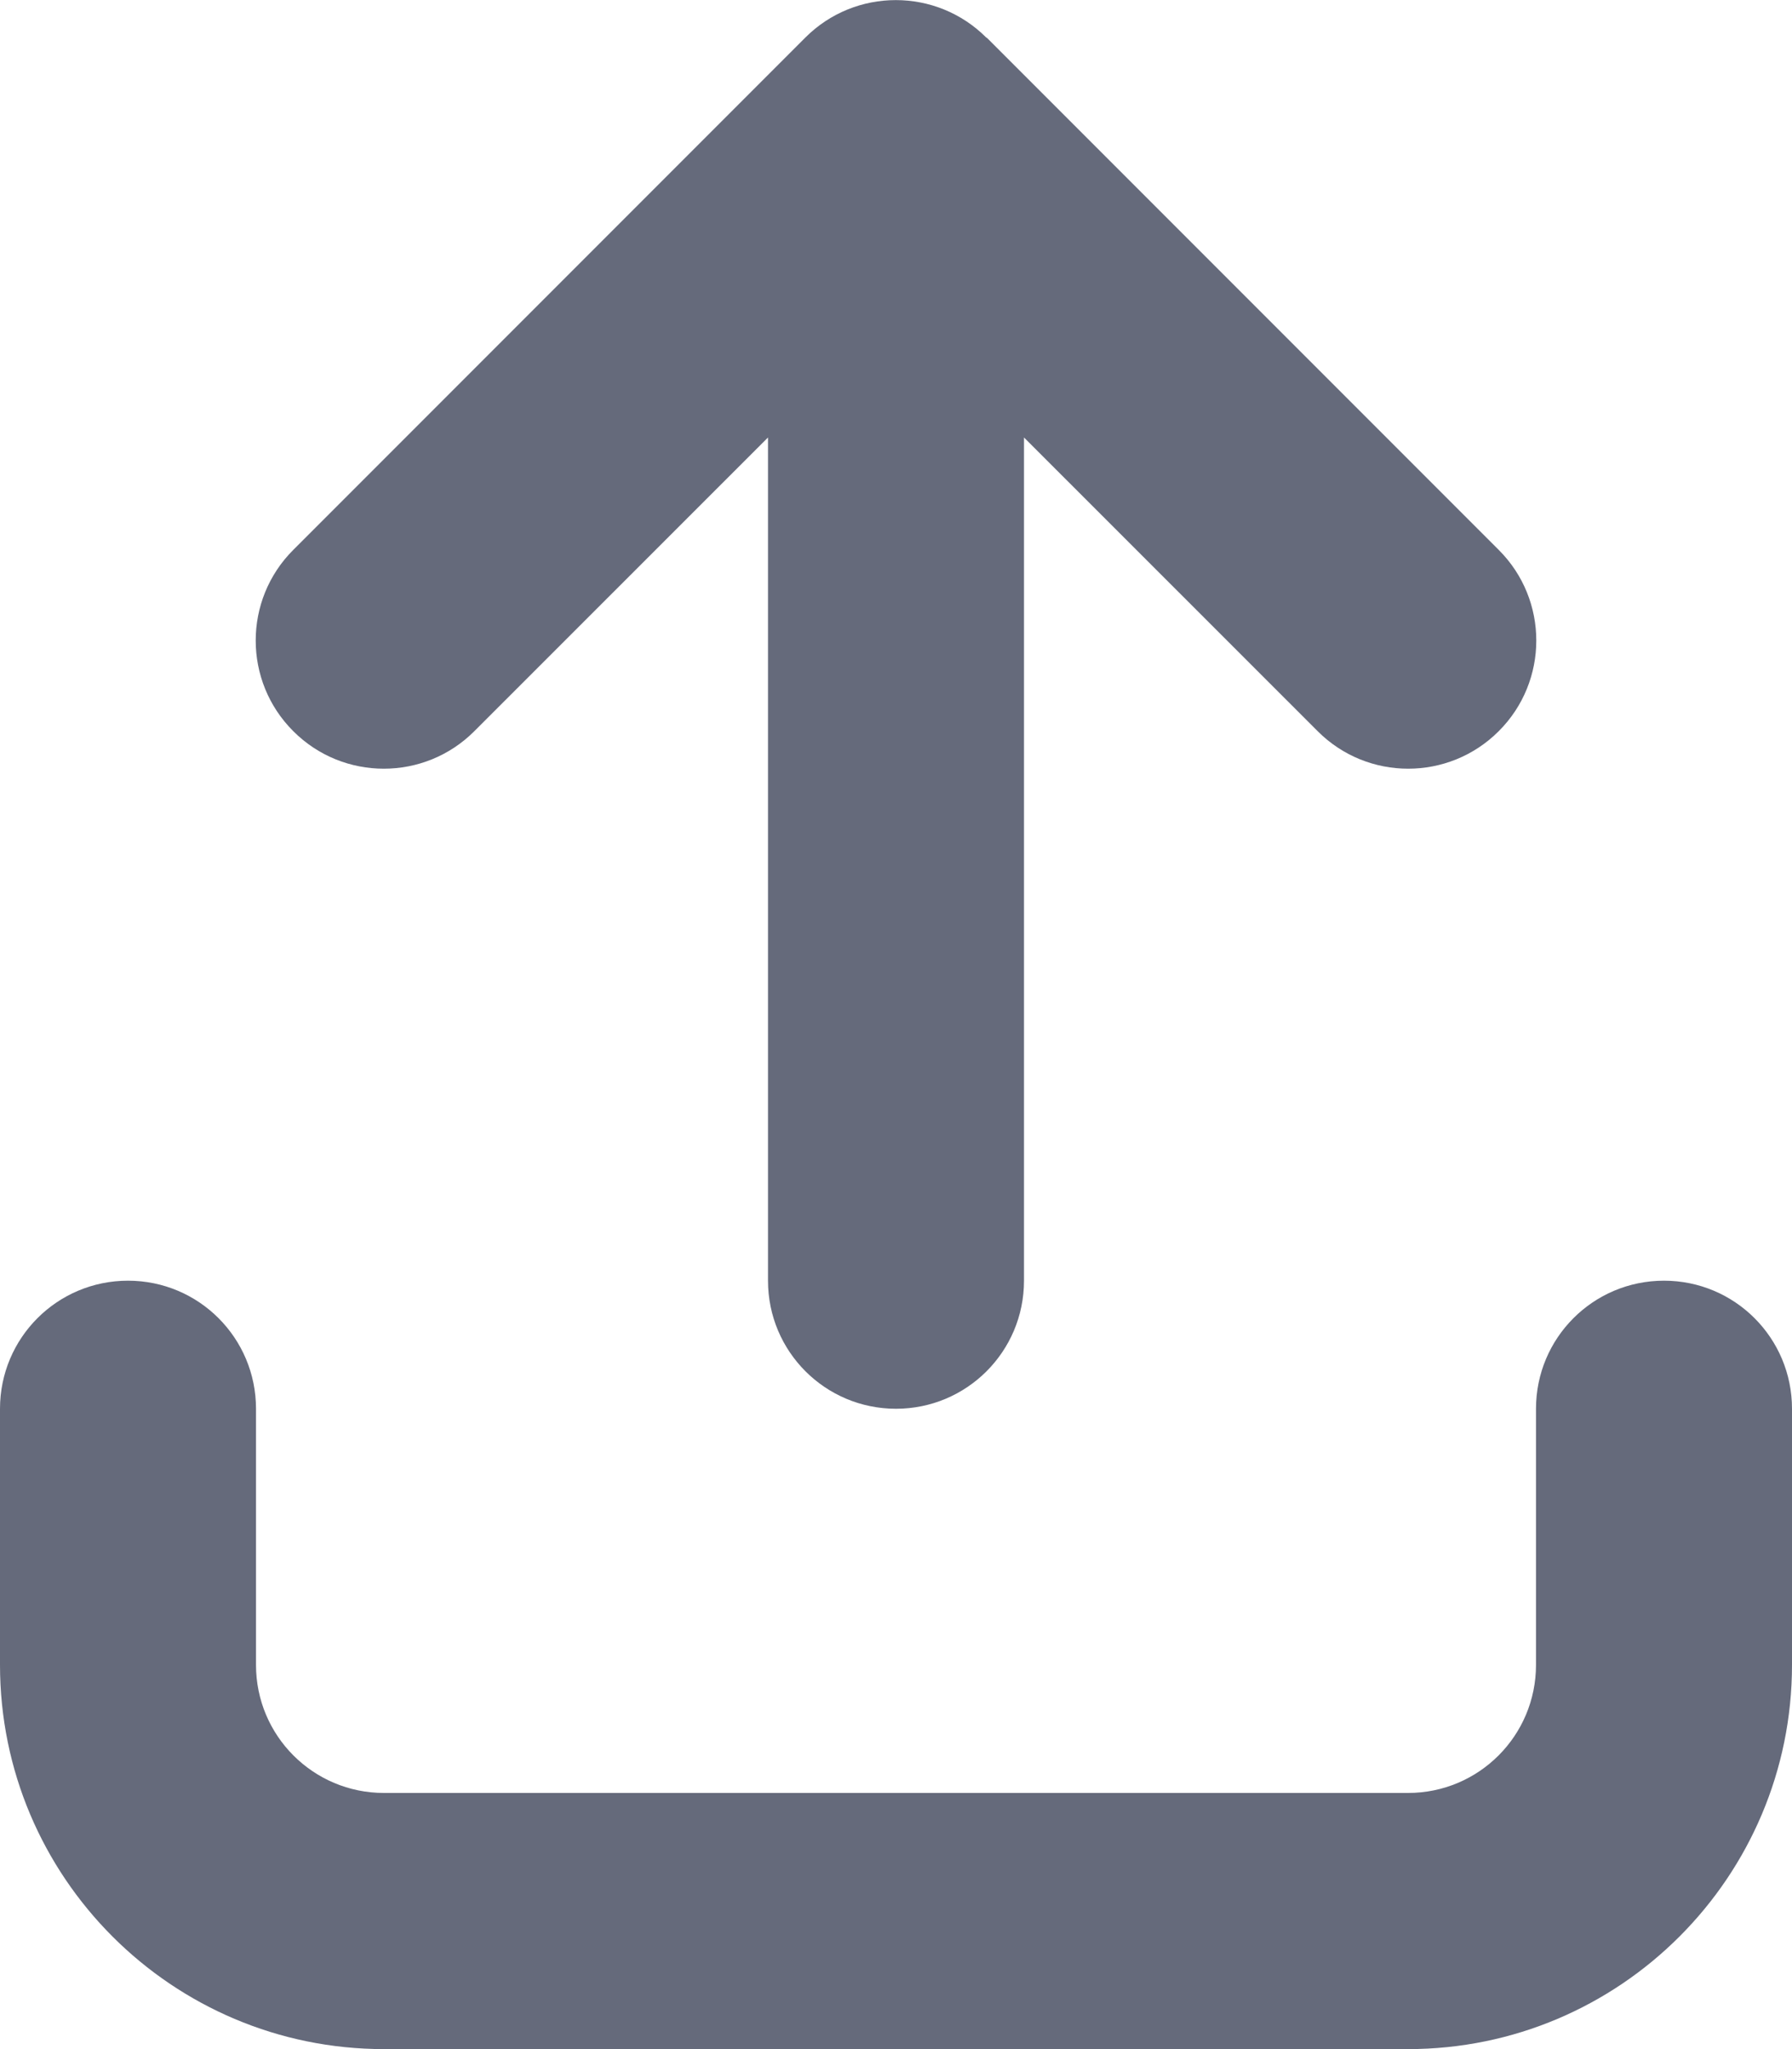 <svg width="14" height="16" viewBox="0 0 14 16" fill="none" xmlns="http://www.w3.org/2000/svg">
<g clip-path="url(#clip0_282_105)">
<path d="M7.706 0.294C7.316 -0.097 6.681 -0.097 6.291 0.294L2.291 4.294C1.9 4.684 1.9 5.319 2.291 5.709C2.681 6.1 3.316 6.1 3.706 5.709L6 3.416V10C6 10.553 6.447 11 7 11C7.553 11 8 10.553 8 10V3.416L10.294 5.709C10.684 6.1 11.319 6.1 11.709 5.709C12.1 5.319 12.1 4.684 11.709 4.294L7.709 0.294H7.706ZM2 11C2 10.447 1.553 10 1 10C0.447 10 0 10.447 0 11V13C0 14.656 1.344 16 3 16H11C12.656 16 14 14.656 14 13V11C14 10.447 13.553 10 13 10C12.447 10 12 10.447 12 11V13C12 13.553 11.553 14 11 14H3C2.447 14 2 13.553 2 13V11Z" fill="#656A7B"/>
</g>
<defs>
<clipPath id="clip0_282_105">
<path d="M0 0H14V16H0V0Z" fill="white"/>
</clipPath>
</defs>
</svg>
